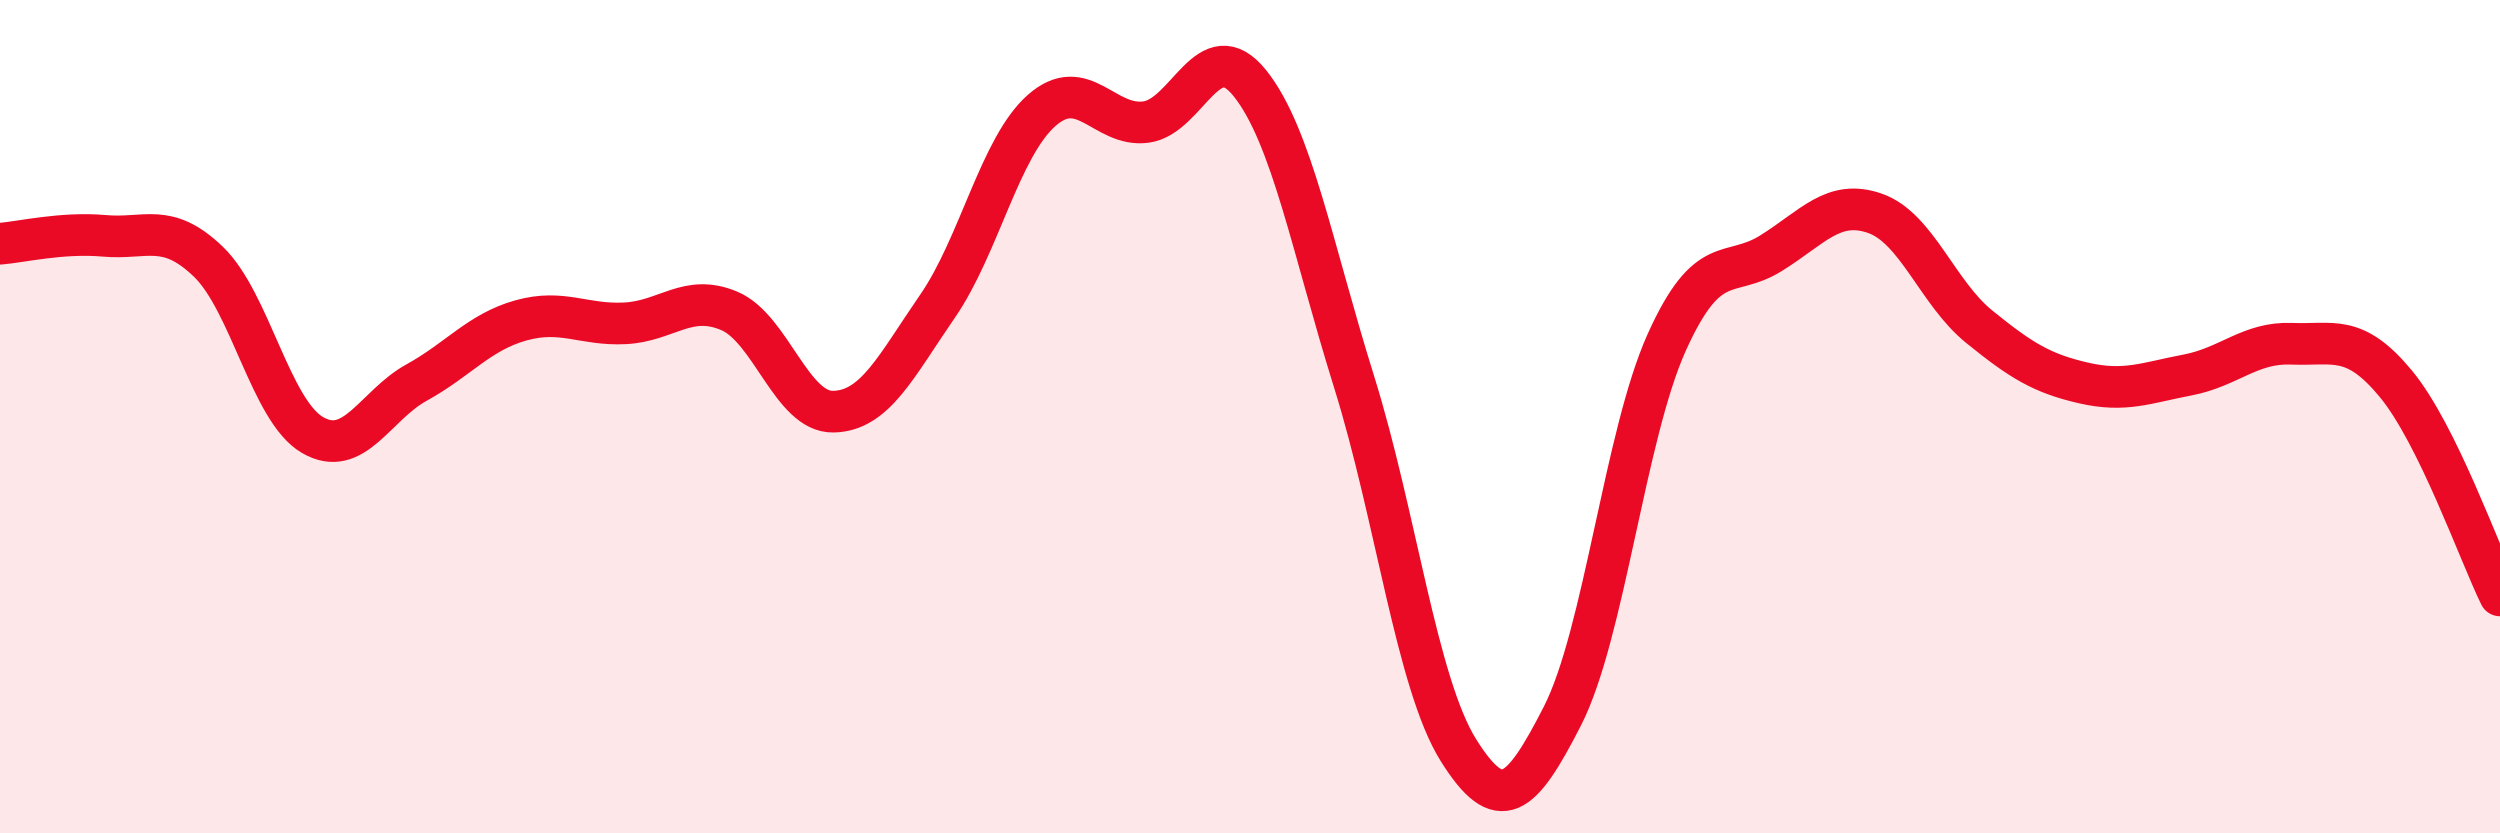 
    <svg width="60" height="20" viewBox="0 0 60 20" xmlns="http://www.w3.org/2000/svg">
      <path
        d="M 0,5.85 C 0.5,5.81 1.5,5.57 2.5,5.66 C 3.5,5.75 4,5.32 5,6.28 C 6,7.24 6.5,9.86 7.5,10.44 C 8.5,11.02 9,9.73 10,9.18 C 11,8.63 11.5,7.97 12.5,7.69 C 13.5,7.41 14,7.81 15,7.76 C 16,7.71 16.5,7.04 17.5,7.46 C 18.5,7.88 19,9.9 20,9.88 C 21,9.86 21.5,8.8 22.5,7.35 C 23.5,5.9 24,3.53 25,2.65 C 26,1.77 26.5,3.06 27.5,2.93 C 28.5,2.8 29,0.75 30,2 C 31,3.25 31.5,5.97 32.5,9.17 C 33.5,12.37 34,16.4 35,18 C 36,19.6 36.5,19.14 37.5,17.18 C 38.5,15.22 39,10.44 40,8.22 C 41,6 41.5,6.7 42.5,6.08 C 43.5,5.46 44,4.77 45,5.12 C 46,5.47 46.5,7.03 47.5,7.84 C 48.5,8.65 49,8.96 50,9.19 C 51,9.42 51.5,9.19 52.5,9 C 53.5,8.81 54,8.21 55,8.25 C 56,8.29 56.5,8 57.5,9.21 C 58.5,10.42 59.5,13.27 60,14.29L60 20L0 20Z"
        fill="#EB0A25"
        opacity="0.1"
        stroke-linecap="round"
        stroke-linejoin="round"
      />
      <path
        d="M 0,5.85 C 0.5,5.81 1.5,5.57 2.5,5.66 C 3.5,5.75 4,5.32 5,6.28 C 6,7.24 6.5,9.86 7.5,10.44 C 8.5,11.02 9,9.73 10,9.18 C 11,8.63 11.5,7.97 12.5,7.69 C 13.5,7.41 14,7.81 15,7.76 C 16,7.71 16.5,7.04 17.5,7.46 C 18.5,7.88 19,9.9 20,9.88 C 21,9.86 21.5,8.8 22.5,7.35 C 23.5,5.9 24,3.53 25,2.65 C 26,1.77 26.5,3.06 27.5,2.93 C 28.5,2.8 29,0.75 30,2 C 31,3.25 31.5,5.97 32.5,9.17 C 33.5,12.37 34,16.4 35,18 C 36,19.6 36.5,19.14 37.5,17.18 C 38.5,15.22 39,10.44 40,8.22 C 41,6 41.5,6.7 42.5,6.08 C 43.5,5.46 44,4.77 45,5.12 C 46,5.47 46.5,7.03 47.5,7.84 C 48.5,8.65 49,8.96 50,9.19 C 51,9.42 51.5,9.19 52.5,9 C 53.5,8.81 54,8.21 55,8.25 C 56,8.29 56.5,8 57.5,9.21 C 58.5,10.42 59.5,13.27 60,14.29"
        stroke="#EB0A25"
        stroke-width="1"
        fill="none"
        stroke-linecap="round"
        stroke-linejoin="round"
      />
    </svg>
  